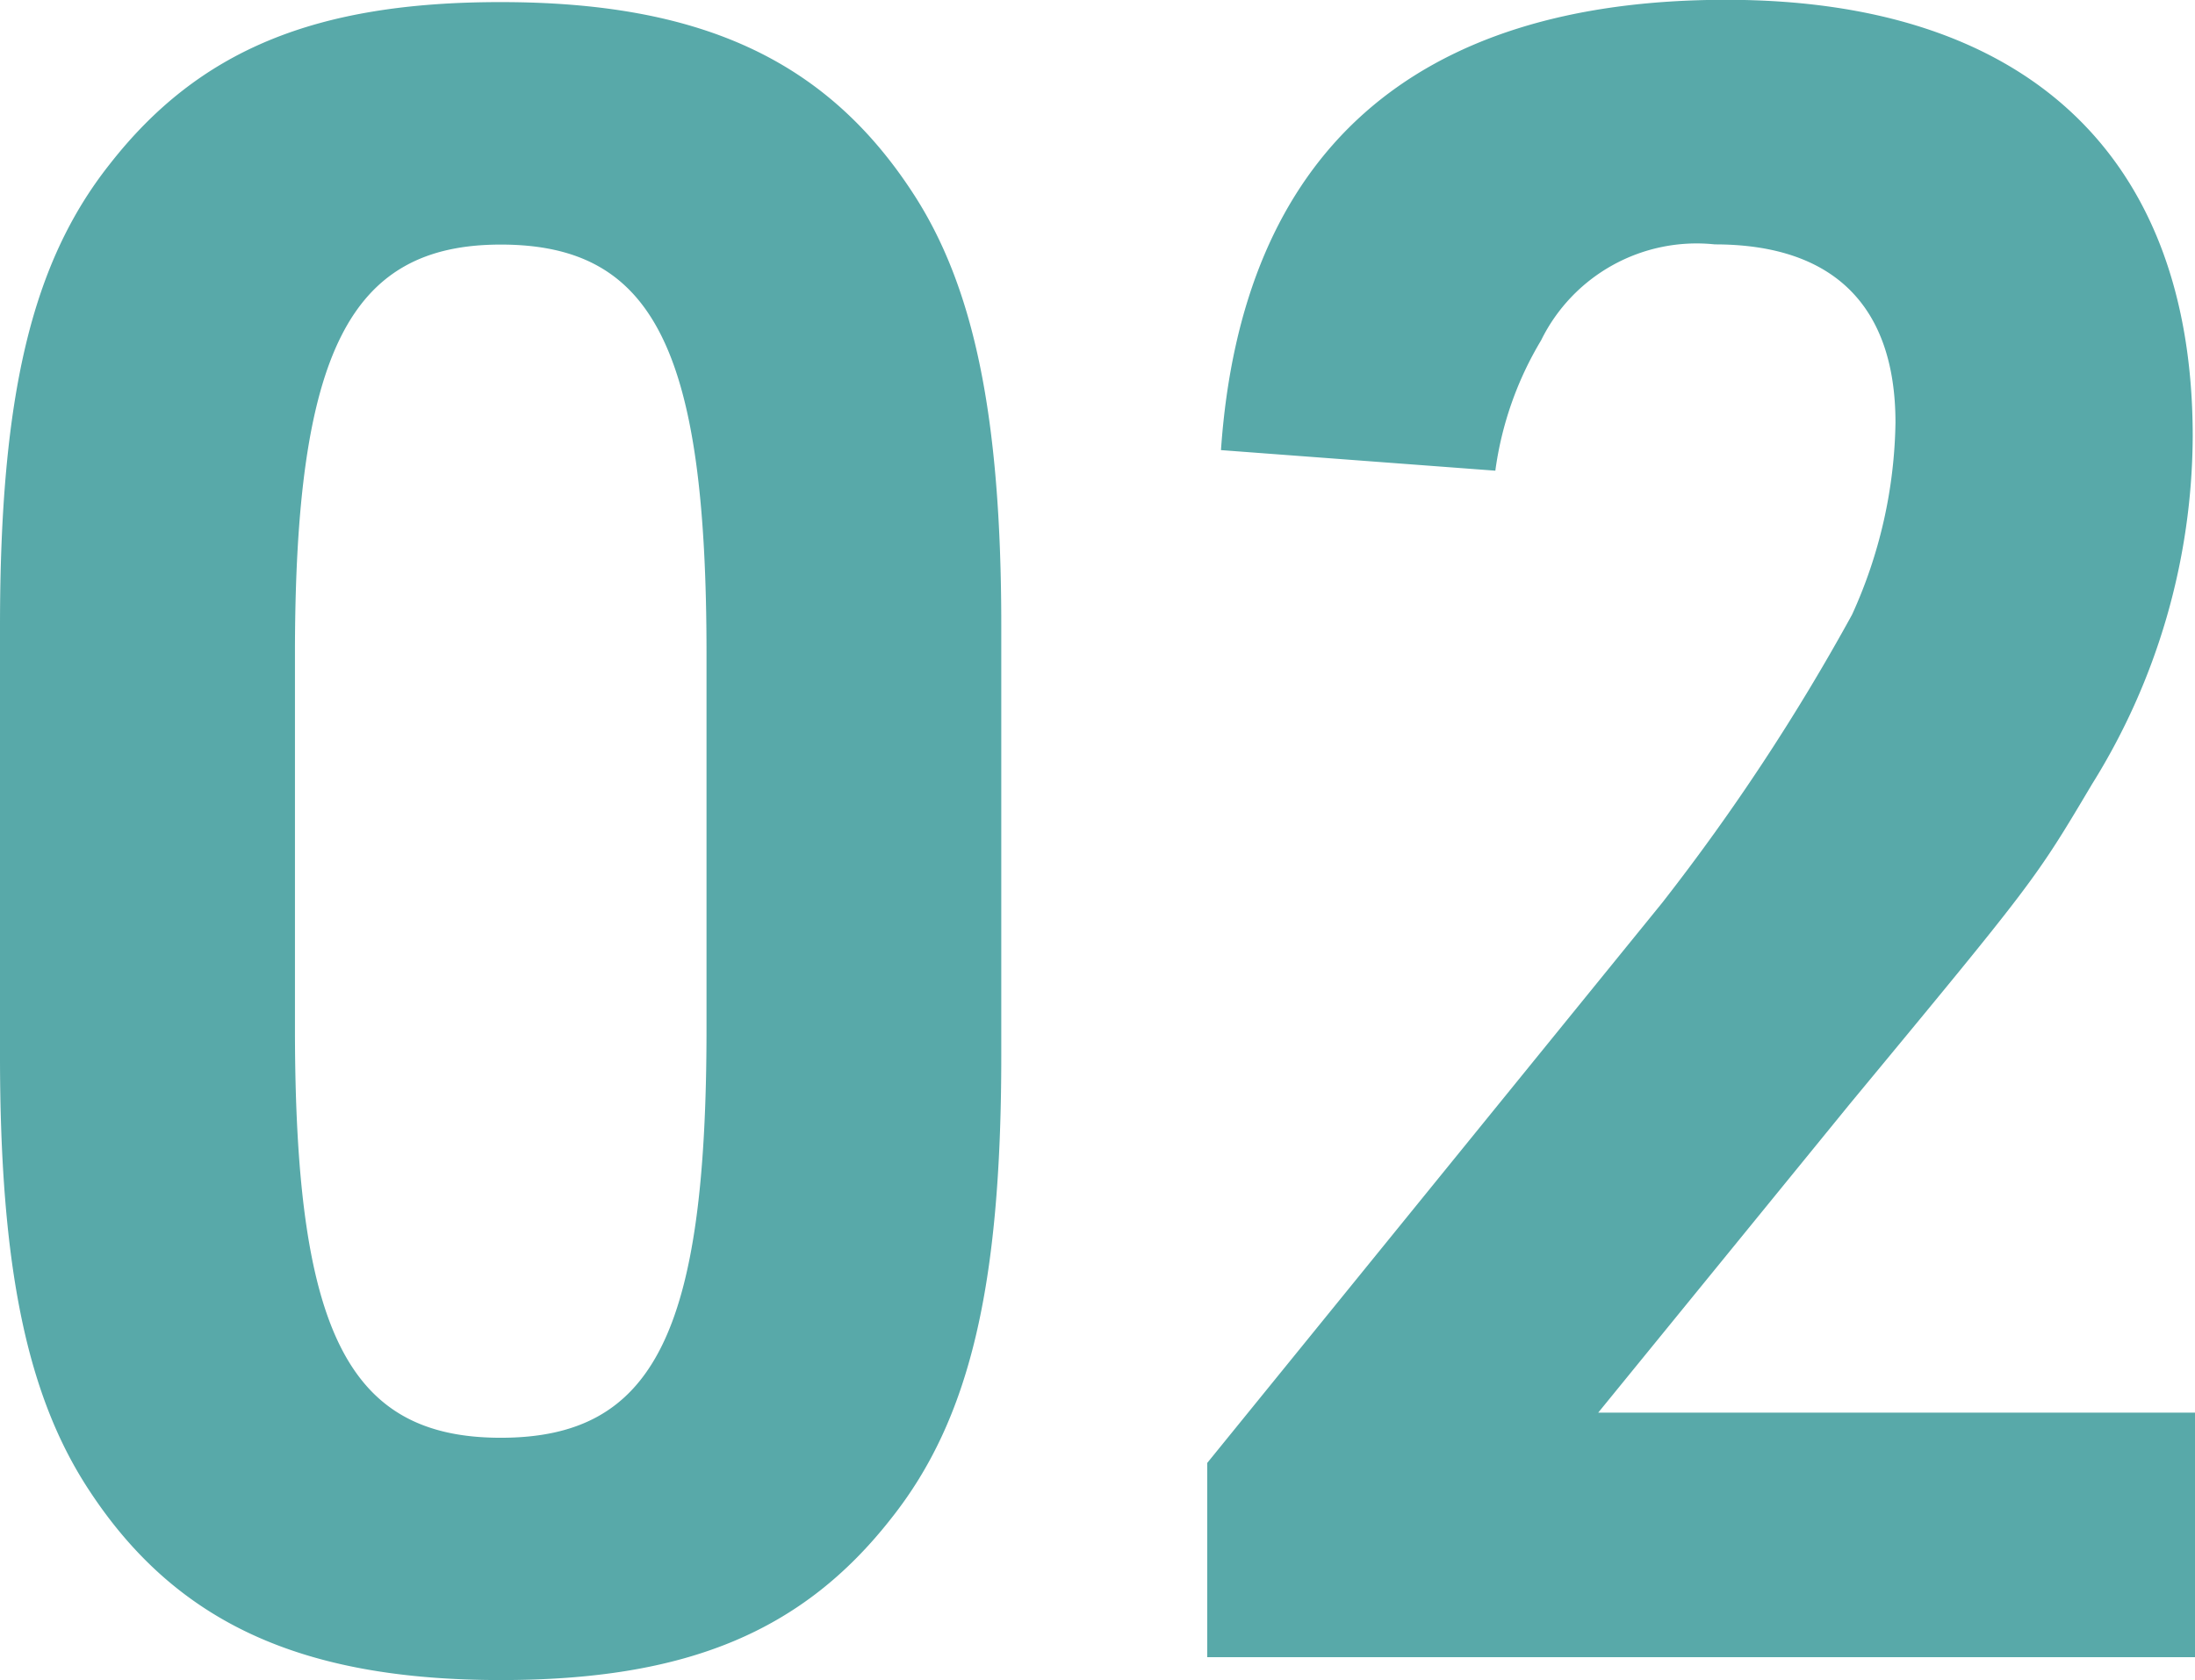 <svg xmlns="http://www.w3.org/2000/svg" width="46.08" height="35.28" viewBox="0 0 46.08 35.28"><path d="M-23.472-12.624c0,4.464.576,7.152,1.872,9.12C-19.776-.72-17.136.48-12.96.48c3.888,0,6.336-1.008,8.208-3.408,1.632-2.064,2.3-4.848,2.3-9.7v-9.024c0-4.416-.576-7.152-1.872-9.12-1.824-2.784-4.464-3.984-8.64-3.984-3.888,0-6.336,1.008-8.208,3.408-1.632,2.064-2.3,4.848-2.3,9.7ZM-8.64-13.2c0,6.384-1.1,8.592-4.32,8.592s-4.32-2.256-4.32-8.592v-7.872c0-6.336,1.152-8.592,4.32-8.592,3.216,0,4.32,2.208,4.32,8.592ZM1.872,0H22.608V-5.136H10.08l5.28-6.48c3.888-4.7,3.888-4.7,5.088-6.72a13.892,13.892,0,0,0,2.112-7.3c0-5.9-3.5-9.168-9.792-9.168-6.576,0-10.176,3.216-10.608,9.456l5.76.432a7.184,7.184,0,0,1,.96-2.736,3.638,3.638,0,0,1,3.648-2.016c2.5,0,3.792,1.3,3.792,3.744a10.057,10.057,0,0,1-.912,4.032,44.867,44.867,0,0,1-3.984,6.048L1.872-4.08Z" transform="translate(23.472 34.8)" fill="#58a9a9"/></svg>